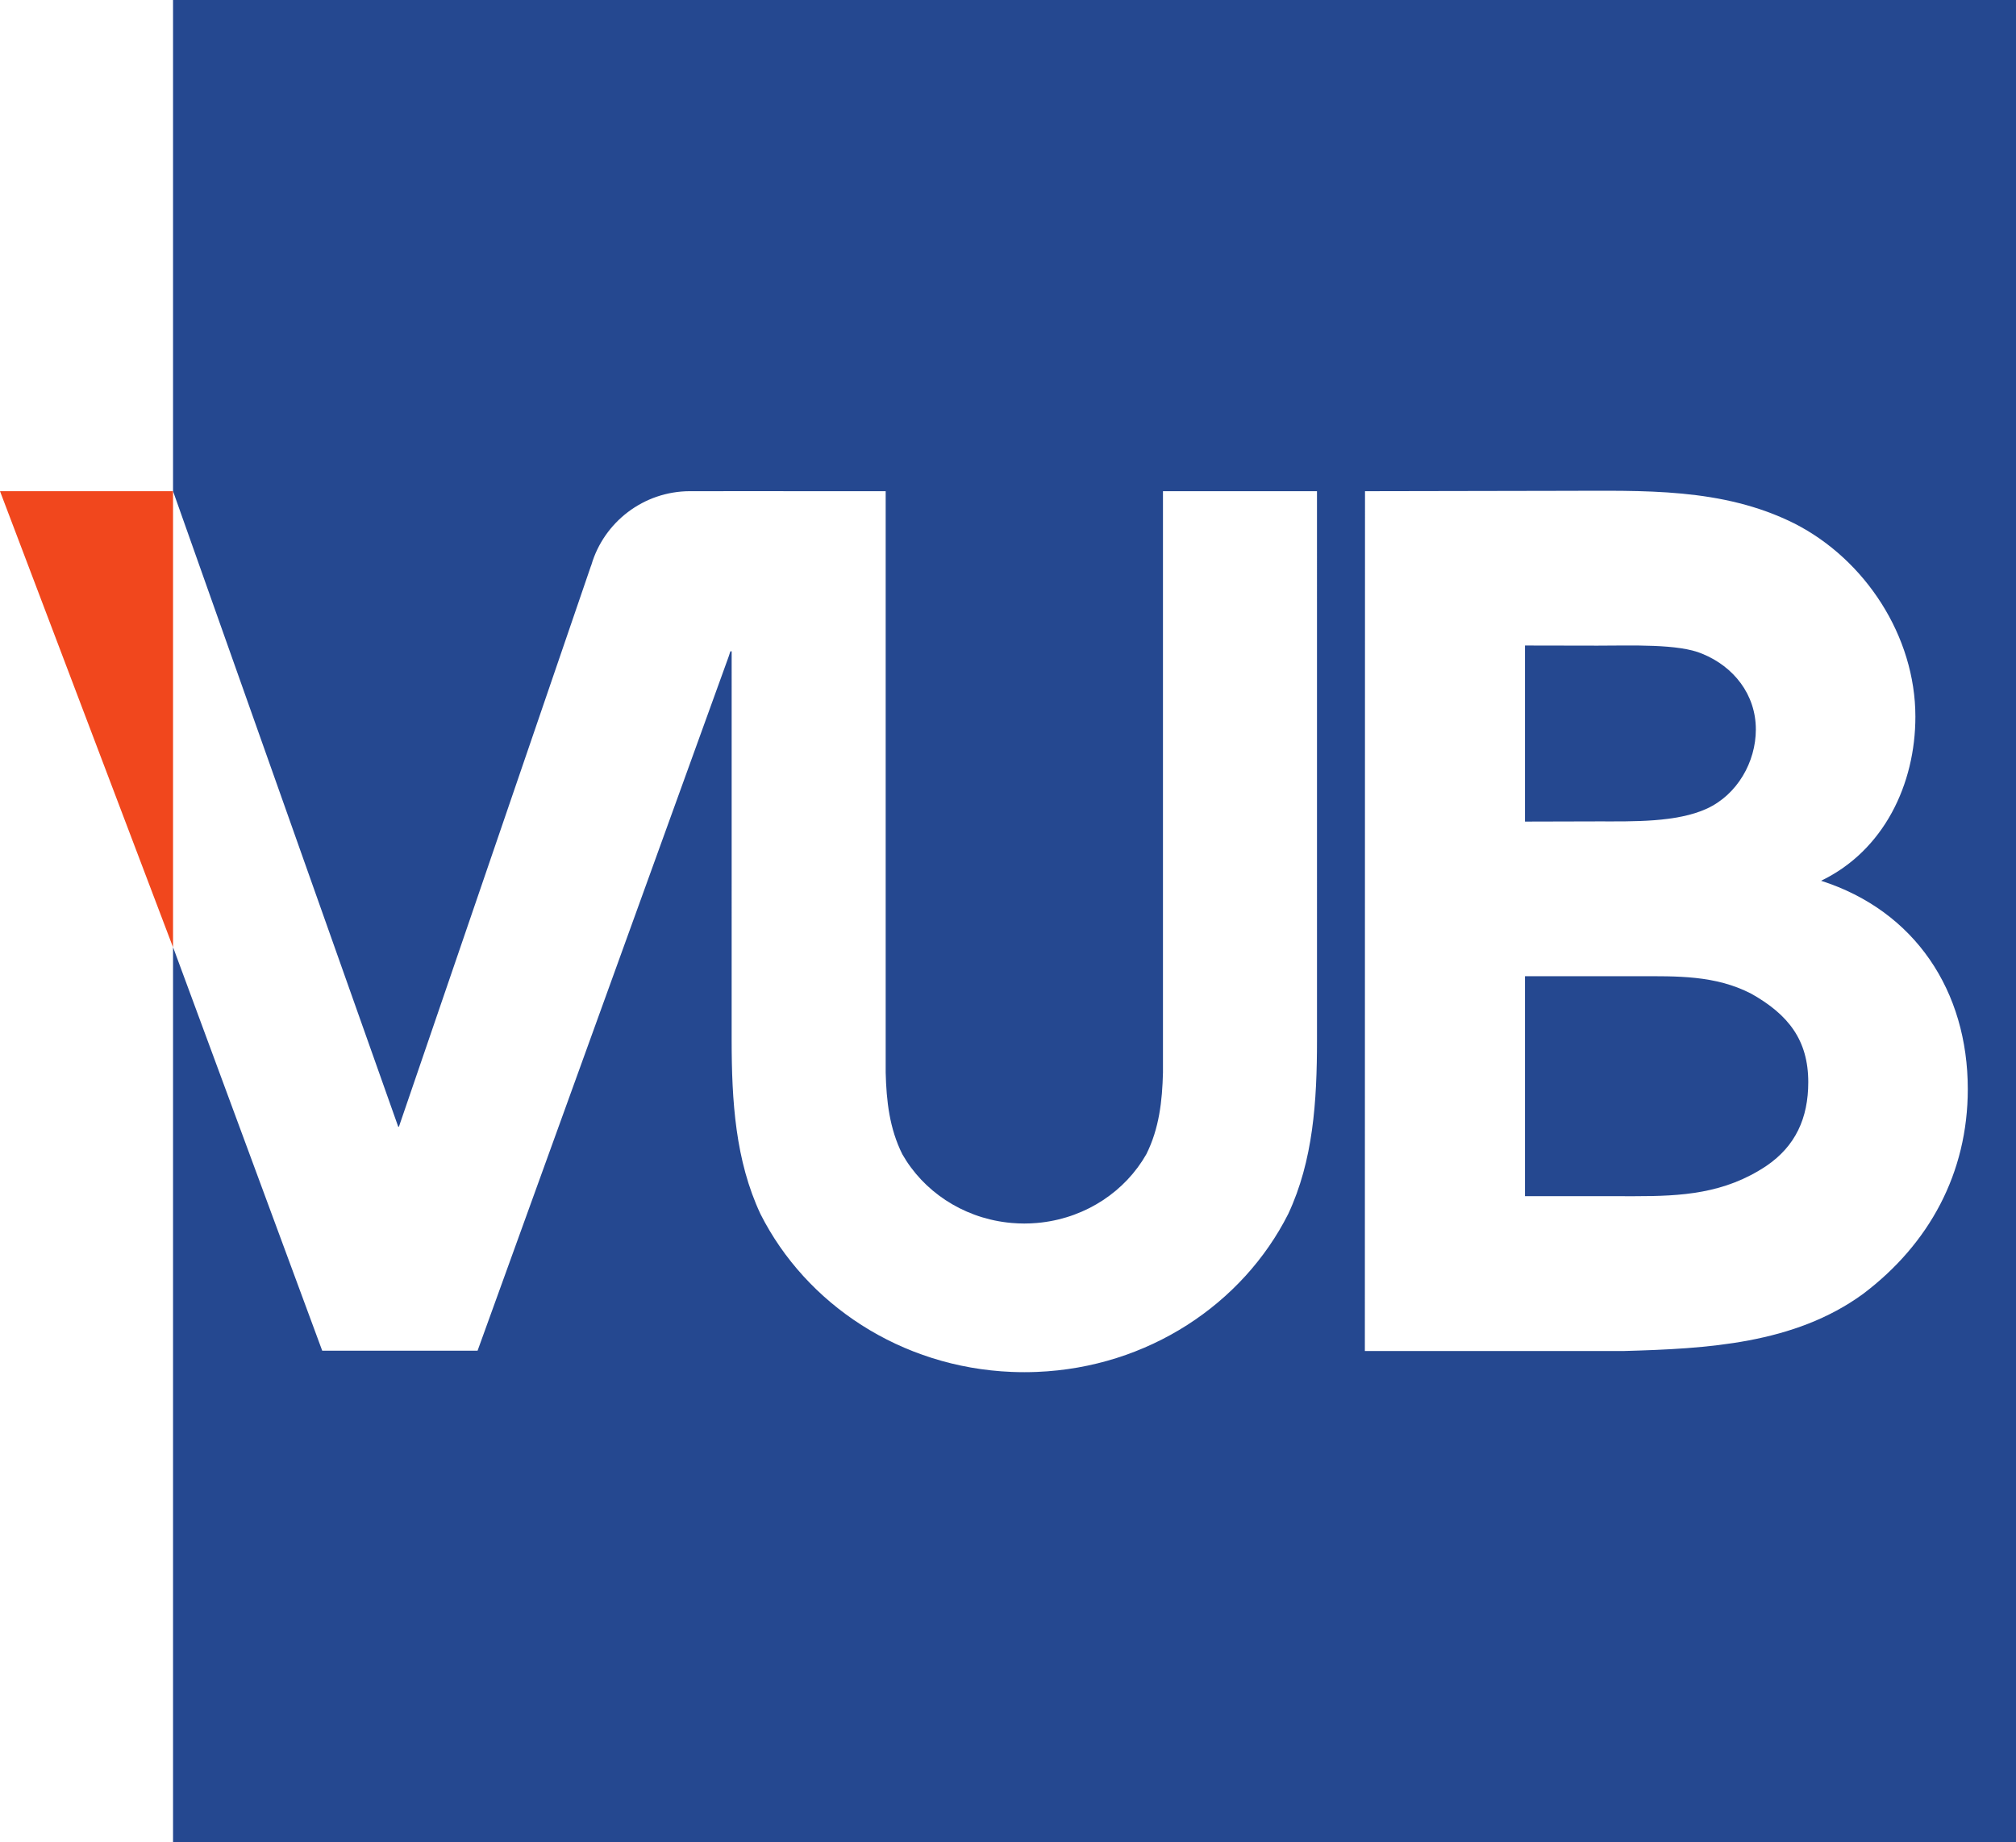 <svg xmlns="http://www.w3.org/2000/svg" width="139" height="127" viewBox="0 0 139 127" fill="none" data-google-analytics-opt-out=""><g clip-path="url(#clip0_815_686)"><path d="M120.742 68.505C118.253 67.221 115.604 67.302 112.954 67.302L105.144 67.302V82.465L112.713 82.468C115.925 82.468 118.896 82.308 121.786 80.381C123.793 79.017 124.677 77.092 124.677 74.604C124.677 71.715 123.312 69.949 120.742 68.505Z" fill="#254890"></path><path d="M117.691 55.746C119.779 54.783 121.063 52.536 121.063 50.289C121.063 47.882 119.538 45.956 117.37 45.073C115.744 44.371 112.473 44.512 110.144 44.512L105.144 44.503V56.641L110.225 56.628C112.553 56.628 115.604 56.709 117.691 55.746Z" fill="#254890"></path><path d="M128.45 89.209C123.713 92.66 117.691 92.98 111.991 93.14H94.105L94.115 33.864L107.896 33.839C113.276 33.839 118.735 33.598 123.713 36.086C128.611 38.573 132.063 43.87 132.063 49.406C132.063 54.061 129.895 58.635 125.56 60.721C132.063 62.808 135.676 68.345 135.676 75.085C135.676 80.863 133.027 85.758 128.45 89.209ZM11.931 0V33.863L27.457 77.677H27.505L40.724 39.079C40.724 39.079 40.743 39.023 40.775 38.944C41.636 36.007 44.365 33.863 47.582 33.863L50.897 33.862L61.066 33.863V73.941C61.115 75.9 61.327 77.801 62.214 79.575C63.653 82.103 66.312 83.911 69.44 84.281C69.547 84.294 69.654 84.305 69.762 84.314C70.046 84.338 70.334 84.352 70.625 84.352H70.626H70.626C70.917 84.352 71.205 84.338 71.49 84.314C71.597 84.305 71.705 84.294 71.812 84.281C74.94 83.911 77.599 82.103 79.037 79.575C79.925 77.801 80.136 75.9 80.185 73.941V33.863H90.804L90.805 71.681C90.805 75.938 90.541 80.019 88.821 83.692C85.683 89.909 79.143 94.27 71.503 94.582C71.212 94.594 70.92 94.6 70.626 94.6H70.626H70.625C70.331 94.6 70.039 94.594 69.749 94.582C62.108 94.27 55.568 89.909 52.431 83.692C50.711 80.019 50.446 75.938 50.446 71.681L50.447 44.901H50.36L50.239 45.27L32.928 93.118H22.216L11.931 65.295L11.931 53.508V127H139V0H11.931Z" fill="#254890"></path><path d="M0 33.863L11.931 65.31V33.863H0Z" fill="#F1471D"></path></g><defs><clipPath id="clip0_815_686"><rect width="139" height="127" fill="white"></rect></clipPath></defs></svg>